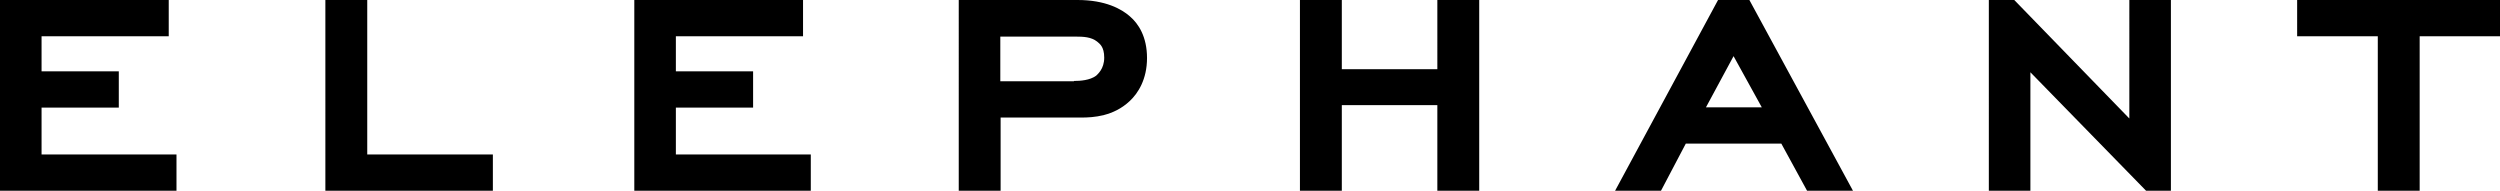 <svg xmlns="http://www.w3.org/2000/svg" viewBox="0 0 806 61.5" xmlns:v="https://vecta.io/nano"><path d="M0 0h54.4v11.7h-41V23h24.9v11.7H13.4v15.1h43.5v11.7H0V0zm104.9 0h13.5v49.8h40.5v11.7h-54V0h0zm99.6 0h54.4v11.7h-41V23h24.9v11.7h-24.9v15.1h43.5v11.7h-56.9V0zm142.9 0c9 0 14.2 2.9 16.9 5.3 2.7 2.3 5.5 6.5 5.5 13.4s-2.9 11.4-5.6 13.9c-5.2 4.9-11.7 5.3-15.6 5.3h-26v23.6h-13.5V0h38.4zm-1.1 26.1c1.9 0 5.1-.2 7.1-1.7.5-.5 2.6-2.2 2.6-5.8s-1.5-4.5-2.3-5.2c-1.9-1.5-4.5-1.6-6.8-1.6h-24.4v14.4h23.7 0zm117.1 7.8h-30.8v27.6h-13.5V0h13.5v22.3h30.8V0h13.5v61.5h-13.5V33.9zm110.9 12.4h-30.8l-8 15.2h-14.8L553.9 0H564l33.4 61.5h-14.8l-8.3-15.2zM550 34.6h18l-9.1-16.5-8.9 16.5zm104.6-11.3v38.2h-13.4V0h8.2l37.1 38.2V0h13.4v61.5h-8l-37.3-38.2zM780 61.5h-13.4V11.7h-26V0h65.5v11.7h-26v49.8z"/></svg>